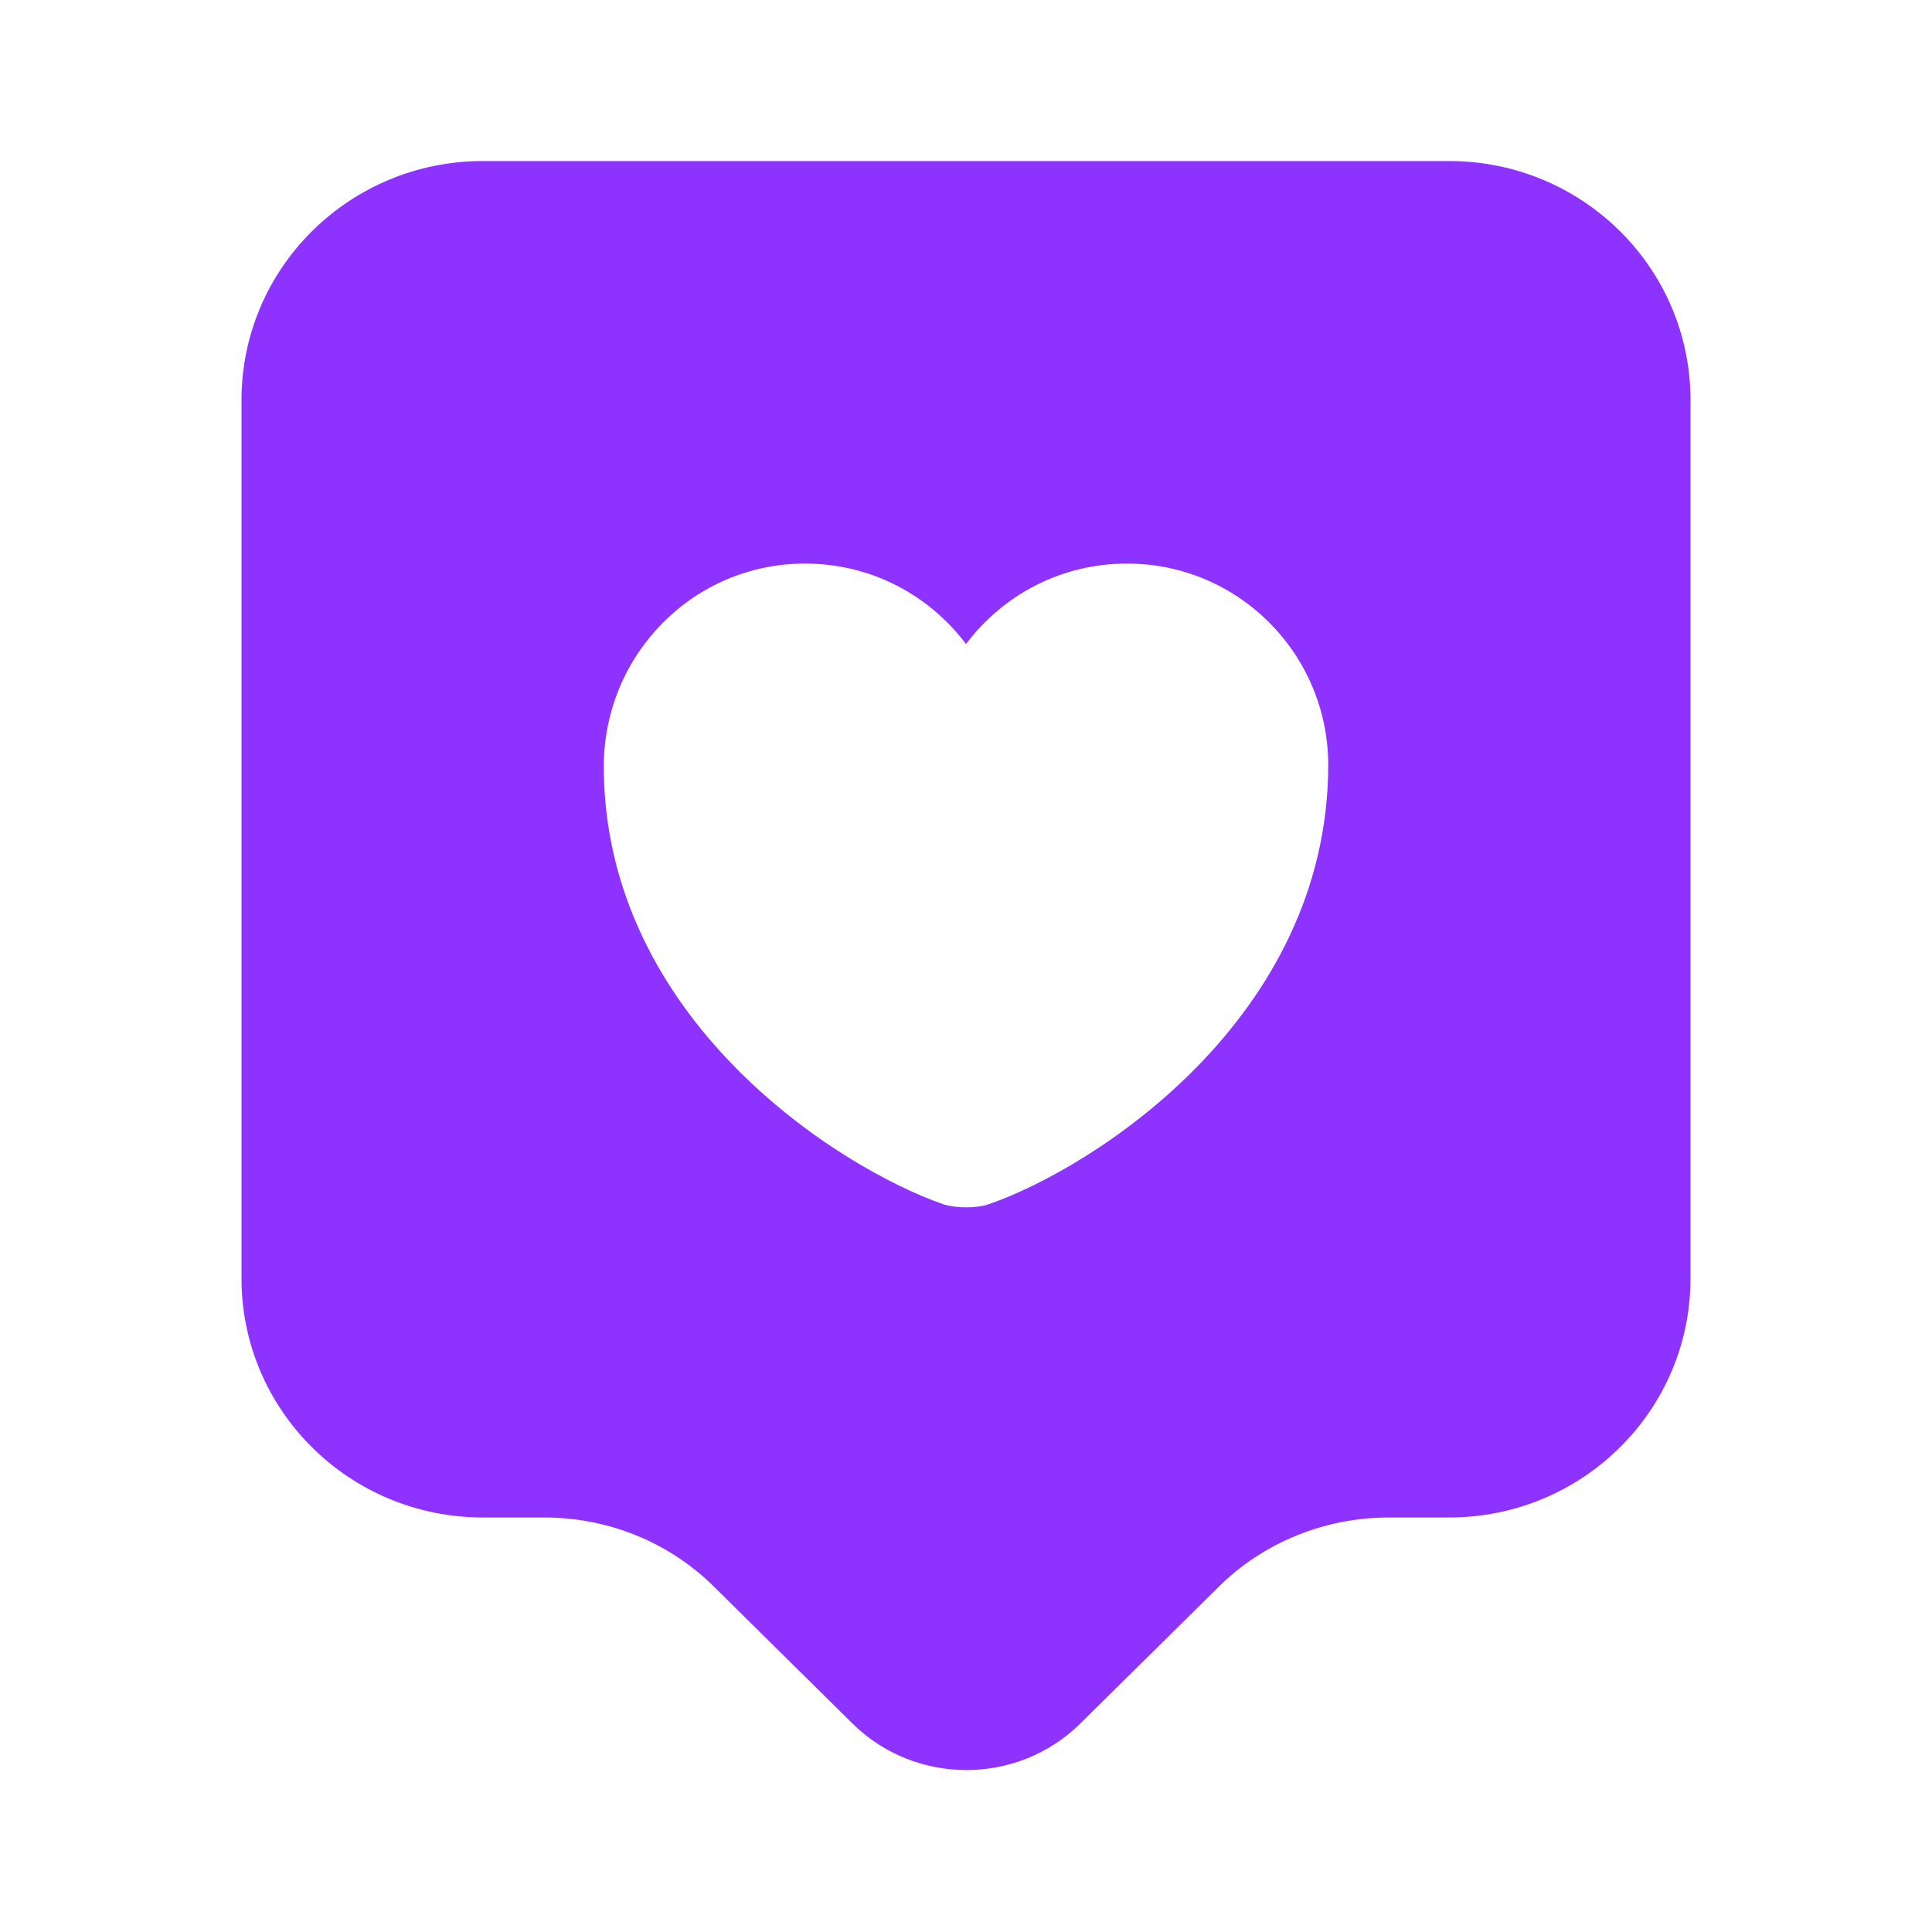 <svg width="20" height="20" viewBox="0 0 20 20" fill="none" xmlns="http://www.w3.org/2000/svg">
<g id="Content Type Icons">
<path id="Vector" d="M15 1.667H5C3.617 1.667 2.5 2.775 2.5 4.142V13.234C2.5 14.6 3.617 15.709 5 15.709H5.633C6.3 15.709 6.933 15.967 7.4 16.434L8.825 17.842C9.475 18.484 10.533 18.484 11.183 17.842L12.608 16.434C13.075 15.967 13.717 15.709 14.375 15.709H15C16.383 15.709 17.5 14.6 17.5 13.234V4.142C17.5 2.775 16.383 1.667 15 1.667ZM10.233 12.467C10.108 12.509 9.9 12.509 9.767 12.467C8.683 12.092 6.25 10.55 6.25 7.925C6.258 6.767 7.183 5.834 8.333 5.834C9.017 5.834 9.617 6.159 10 6.667C10.383 6.159 10.983 5.834 11.667 5.834C12.817 5.834 13.75 6.767 13.75 7.925C13.742 10.55 11.317 12.092 10.233 12.467Z" fill="#8E33FF"/>
</g>
</svg>
